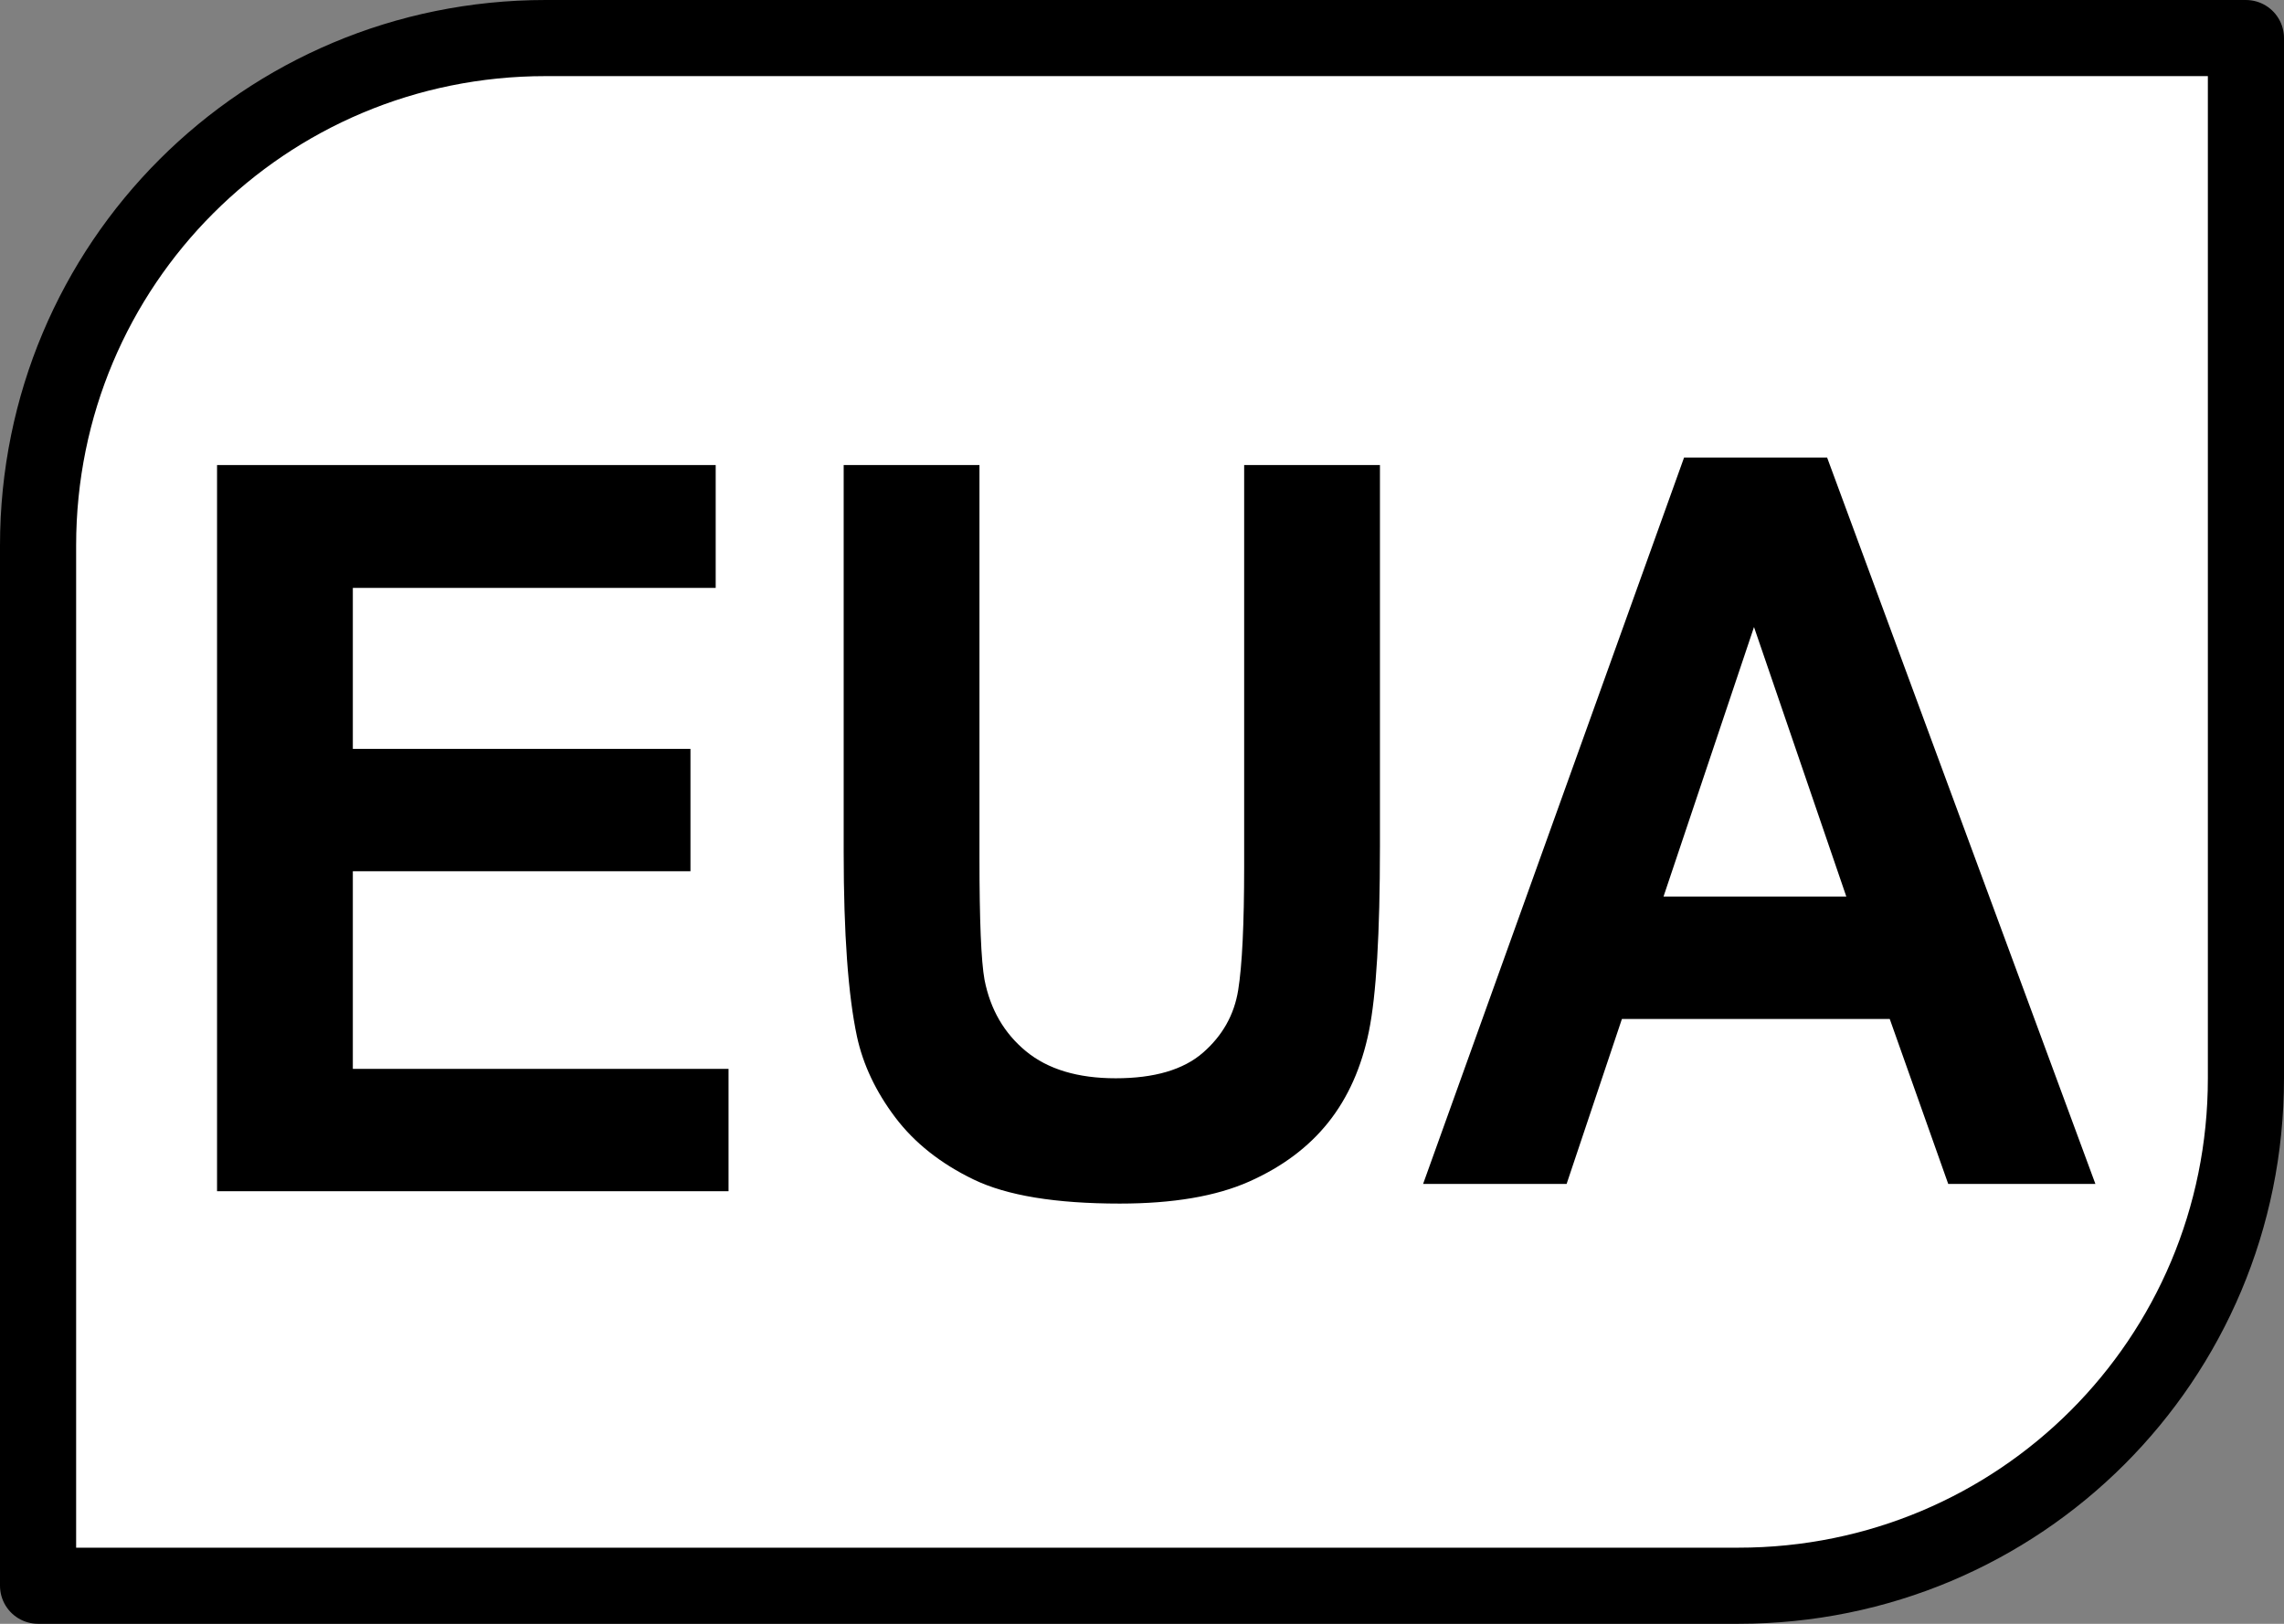 <?xml version="1.0" encoding="UTF-8" standalone="no"?>
<svg
   xmlns:dc="http://purl.org/dc/elements/1.1/"
   xmlns:cc="http://creativecommons.org/ns#"
   xmlns:rdf="http://www.w3.org/1999/02/22-rdf-syntax-ns#"
   xmlns:svg="http://www.w3.org/2000/svg"
   xmlns="http://www.w3.org/2000/svg"
   xmlns:sodipodi="http://sodipodi.sourceforge.net/DTD/sodipodi-0.dtd"
   xmlns:inkscape="http://www.inkscape.org/namespaces/inkscape"
   version="1.0"
   width="180"
   height="128"
   id="svg2997"
   inkscape:version="0.48.2 r9819"
   sodipodi:docname="Sport_records_icon_EUA.svg">
  <rect width="100%" height="100%" fill="#808080" stroke="none"/>
  <defs
     id="defs3005" />
  <sodipodi:namedview
     pagecolor="#ffffff"
     bordercolor="#666666"
     borderopacity="1"
     objecttolerance="10"
     gridtolerance="10"
     guidetolerance="10"
     inkscape:pageopacity="0"
     inkscape:pageshadow="2"
     inkscape:window-width="1366"
     inkscape:window-height="716"
     id="namedview3003"
     showgrid="false"
     inkscape:zoom="2.0195313"
     inkscape:cx="103.71844"
     inkscape:cy="69.781793"
     inkscape:window-x="-8"
     inkscape:window-y="-8"
     inkscape:window-maximized="1"
     inkscape:current-layer="text3001"
     showguides="true"
     inkscape:guide-bbox="true" />
  <path
     style="fill: #ffffff; stroke: #000000; stroke-width: 6; stroke-linejoin: round;"
     d="M 177,85 C 177,62.84 177,3 177,3 L 43,3 C 20.84,3 3,20.84 3,43 C 3,65.16 3,125 3,125 L 137,125 C 159.16,125 177,107.16 177,85 z"
     id="path2999" />
  <g
     transform="scale(0.962,1.039)"
     style="font-size:81.775px;font-weight:bold;text-align:center;text-anchor:middle;fill:#000000;stroke:none;font-family:Bitstream Vera Sans"
     id="text3001">
    <path
       d="m 17.781,90.376 0,-55.093 40.85,0 0,9.32 -29.726,0 0,12.214 27.659,0 0,9.282 -27.659,0 0,14.995 30.778,0 0,9.282 z"
       style="font-size:76.965px;font-style:normal;font-variant:normal;font-stretch:normal;font-family:Arial;-inkscape-font-specification:Arial Bold"
       id="path3054"
       inkscape:connector-curvature="0" />
    <path
       d="m 69.116,35.283 11.124,0 0,29.839 c -1.6e-5,4.735 0.138,7.804 0.413,9.207 0.476,2.255 1.61,4.065 3.401,5.43 1.791,1.365 4.24,2.048 7.347,2.048 3.157,9e-6 5.537,-0.645 7.14,-1.935 1.603,-1.29 2.568,-2.875 2.894,-4.754 0.326,-1.879 0.488,-4.998 0.489,-9.358 l 0,-30.478 11.124,0 0,28.937 c -5e-5,6.614 -0.301,11.287 -0.902,14.017 -0.601,2.731 -1.71,5.036 -3.326,6.915 -1.616,1.879 -3.777,3.376 -6.483,4.491 -2.706,1.115 -6.238,1.672 -10.598,1.672 -5.261,-10e-7 -9.251,-0.608 -11.969,-1.823 -2.718,-1.215 -4.867,-2.793 -6.445,-4.735 -1.578,-1.942 -2.618,-3.977 -3.119,-6.107 -0.727,-3.157 -1.09,-7.817 -1.09,-13.98 z"
       style="font-size:76.965px;font-style:normal;font-variant:normal;font-stretch:normal;font-family:Arial;-inkscape-font-specification:Arial Bold"
       id="path3056"
       inkscape:connector-curvature="0" />
    <g
       transform="matrix(0.998,0,0,1.002,-2.079,0)"
       style="font-size:19.209px;font-style:normal;font-variant:normal;font-weight:normal;font-stretch:normal;line-height:125%;letter-spacing:0px;word-spacing:0px;fill:#000000;fill-opacity:1;font-family:Arial;-inkscape-font-specification:Arial"
       id="text4529">
      <path
         d="m 174.088,89.646 -12.081,0 -4.802,-12.493 -21.985,0 -4.54,12.493 -11.78,0 21.422,-55 11.743,0 z m -20.447,-21.76 -7.578,-20.409 -7.428,20.409 z"
         style="font-size:76.835px;font-weight:bold;-inkscape-font-specification:Arial Bold"
         id="path4534"
         inkscape:connector-curvature="0" />
    </g>
  </g>
</svg>
